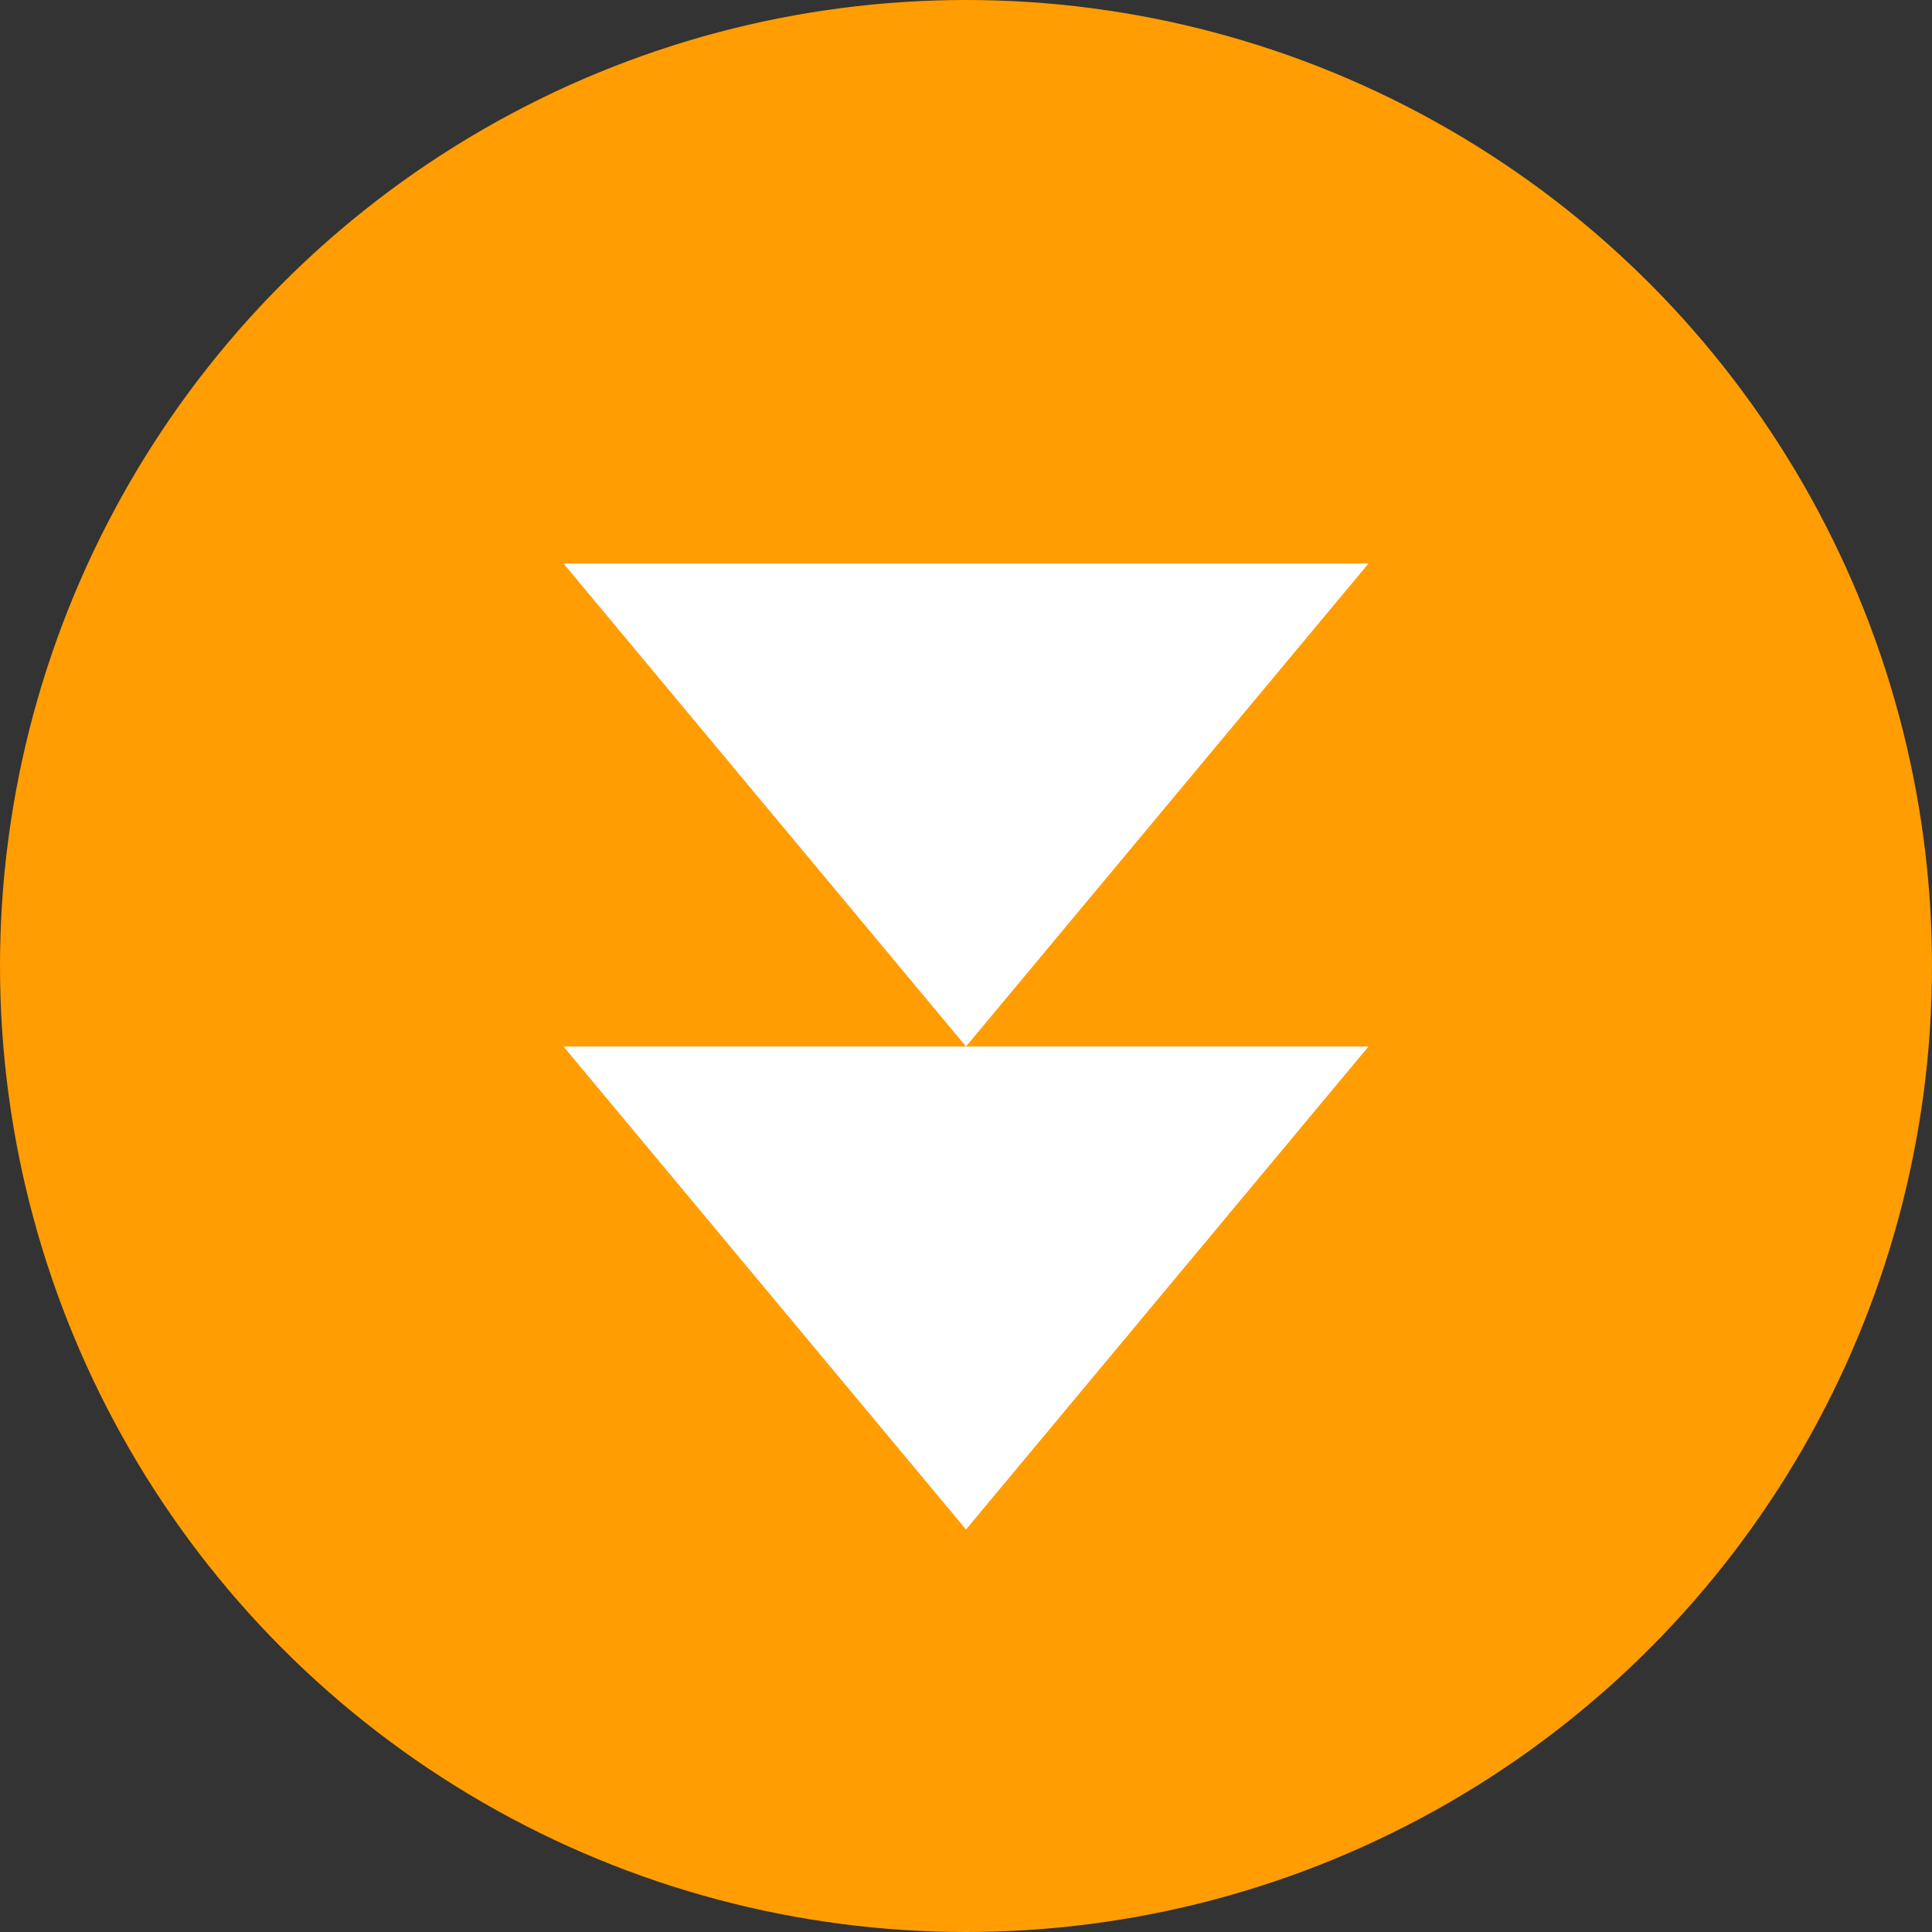 <?xml version="1.0" encoding="utf-8"?>
<!DOCTYPE svg PUBLIC "-//W3C//DTD SVG 1.1//EN"
                     "http://www.w3.org/Graphics/SVG/1.1/DTD/svg11.dtd">
<svg xmlns="http://www.w3.org/2000/svg"
     xmlns:xlink="http://www.w3.org/1999/xlink"
     width="12" height="12"
     viewBox="0 0 120 120">
<rect x="0" y="0" width="120" height="120" fill="#333333" stroke="none"/>
<circle cx="60" cy="60" r="60" fill="#ff9d03" />
<path fill="white" d="M 35 35 l 50 0 l -25 30 z" />
<path fill="white" d="M 35 65 l 50 0 l -25 30 z" />
</svg>
